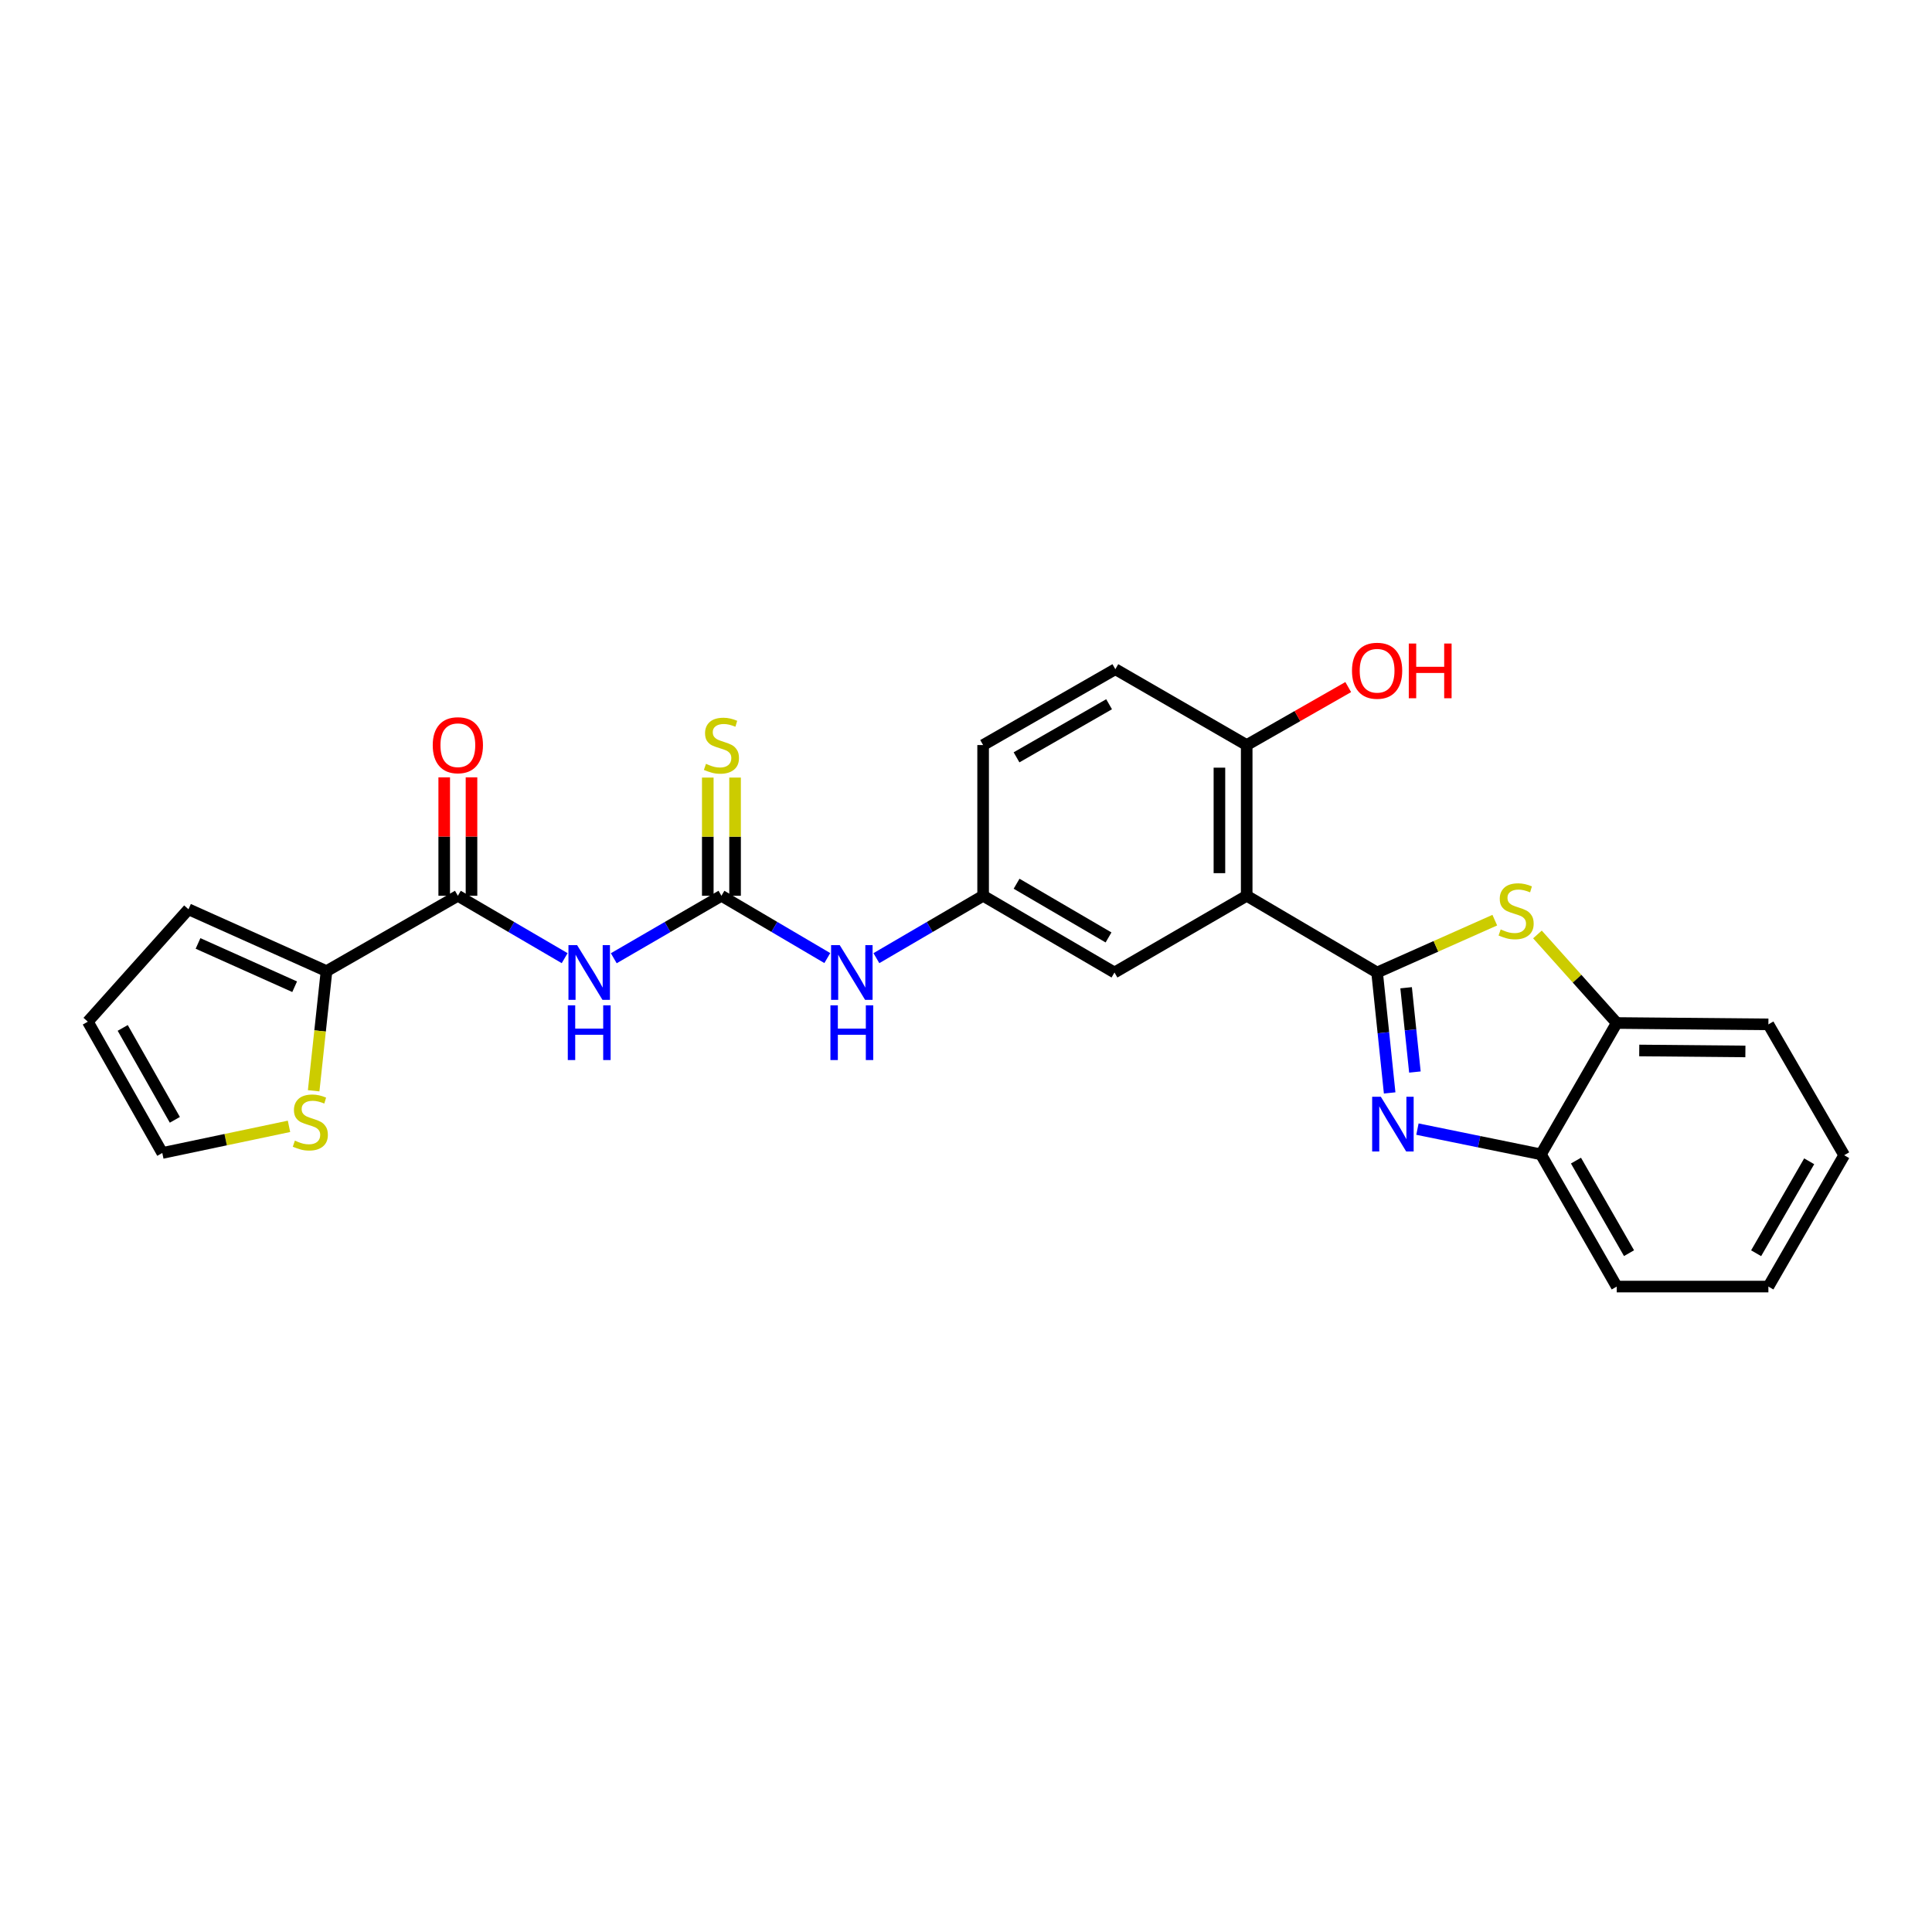 <?xml version='1.0' encoding='iso-8859-1'?>
<svg version='1.1' baseProfile='full'
              xmlns='http://www.w3.org/2000/svg'
                      xmlns:rdkit='http://www.rdkit.org/xml'
                      xmlns:xlink='http://www.w3.org/1999/xlink'
                  xml:space='preserve'
width='1000px' height='1000px' viewBox='0 0 1000 1000'>
<!-- END OF HEADER -->
<rect style='opacity:1.0;fill:#FFFFFF;stroke:none' width='1000' height='1000' x='0' y='0'> </rect>
<path class='bond-0' d='M 712.786,503.368 L 716.036,534.534' style='fill:none;fill-rule:evenodd;stroke:#000000;stroke-width:6px;stroke-linecap:butt;stroke-linejoin:miter;stroke-opacity:1' />
<path class='bond-0' d='M 716.036,534.534 L 719.285,565.699' style='fill:none;fill-rule:evenodd;stroke:#0000FF;stroke-width:6px;stroke-linecap:butt;stroke-linejoin:miter;stroke-opacity:1' />
<path class='bond-0' d='M 727.803,511.254 L 730.077,533.07' style='fill:none;fill-rule:evenodd;stroke:#000000;stroke-width:6px;stroke-linecap:butt;stroke-linejoin:miter;stroke-opacity:1' />
<path class='bond-0' d='M 730.077,533.07 L 732.352,554.885' style='fill:none;fill-rule:evenodd;stroke:#0000FF;stroke-width:6px;stroke-linecap:butt;stroke-linejoin:miter;stroke-opacity:1' />
<path class='bond-1' d='M 712.786,503.368 L 645.288,463.65' style='fill:none;fill-rule:evenodd;stroke:#000000;stroke-width:6px;stroke-linecap:butt;stroke-linejoin:miter;stroke-opacity:1' />
<path class='bond-2' d='M 712.786,503.368 L 743.243,489.818' style='fill:none;fill-rule:evenodd;stroke:#000000;stroke-width:6px;stroke-linecap:butt;stroke-linejoin:miter;stroke-opacity:1' />
<path class='bond-2' d='M 743.243,489.818 L 773.699,476.268' style='fill:none;fill-rule:evenodd;stroke:#CCCC00;stroke-width:6px;stroke-linecap:butt;stroke-linejoin:miter;stroke-opacity:1' />
<path class='bond-7' d='M 733.662,584.425 L 765.624,590.956' style='fill:none;fill-rule:evenodd;stroke:#0000FF;stroke-width:6px;stroke-linecap:butt;stroke-linejoin:miter;stroke-opacity:1' />
<path class='bond-7' d='M 765.624,590.956 L 797.587,597.486' style='fill:none;fill-rule:evenodd;stroke:#000000;stroke-width:6px;stroke-linecap:butt;stroke-linejoin:miter;stroke-opacity:1' />
<path class='bond-11' d='M 645.288,463.65 L 645.288,385.641' style='fill:none;fill-rule:evenodd;stroke:#000000;stroke-width:6px;stroke-linecap:butt;stroke-linejoin:miter;stroke-opacity:1' />
<path class='bond-11' d='M 631.17,451.949 L 631.17,397.343' style='fill:none;fill-rule:evenodd;stroke:#000000;stroke-width:6px;stroke-linecap:butt;stroke-linejoin:miter;stroke-opacity:1' />
<path class='bond-12' d='M 645.288,463.65 L 576.848,503.368' style='fill:none;fill-rule:evenodd;stroke:#000000;stroke-width:6px;stroke-linecap:butt;stroke-linejoin:miter;stroke-opacity:1' />
<path class='bond-8' d='M 795.779,483.671 L 816.299,506.586' style='fill:none;fill-rule:evenodd;stroke:#CCCC00;stroke-width:6px;stroke-linecap:butt;stroke-linejoin:miter;stroke-opacity:1' />
<path class='bond-8' d='M 816.299,506.586 L 836.819,529.501' style='fill:none;fill-rule:evenodd;stroke:#000000;stroke-width:6px;stroke-linecap:butt;stroke-linejoin:miter;stroke-opacity:1' />
<path class='bond-3' d='M 317.689,495.987 L 345.55,479.818' style='fill:none;fill-rule:evenodd;stroke:#0000FF;stroke-width:6px;stroke-linecap:butt;stroke-linejoin:miter;stroke-opacity:1' />
<path class='bond-3' d='M 345.55,479.818 L 373.411,463.65' style='fill:none;fill-rule:evenodd;stroke:#000000;stroke-width:6px;stroke-linecap:butt;stroke-linejoin:miter;stroke-opacity:1' />
<path class='bond-5' d='M 292.262,495.943 L 264.624,479.797' style='fill:none;fill-rule:evenodd;stroke:#0000FF;stroke-width:6px;stroke-linecap:butt;stroke-linejoin:miter;stroke-opacity:1' />
<path class='bond-5' d='M 264.624,479.797 L 236.986,463.65' style='fill:none;fill-rule:evenodd;stroke:#000000;stroke-width:6px;stroke-linecap:butt;stroke-linejoin:miter;stroke-opacity:1' />
<path class='bond-4' d='M 373.411,463.65 L 400.811,479.773' style='fill:none;fill-rule:evenodd;stroke:#000000;stroke-width:6px;stroke-linecap:butt;stroke-linejoin:miter;stroke-opacity:1' />
<path class='bond-4' d='M 400.811,479.773 L 428.211,495.896' style='fill:none;fill-rule:evenodd;stroke:#0000FF;stroke-width:6px;stroke-linecap:butt;stroke-linejoin:miter;stroke-opacity:1' />
<path class='bond-13' d='M 380.469,463.65 L 380.469,433.061' style='fill:none;fill-rule:evenodd;stroke:#000000;stroke-width:6px;stroke-linecap:butt;stroke-linejoin:miter;stroke-opacity:1' />
<path class='bond-13' d='M 380.469,433.061 L 380.469,402.472' style='fill:none;fill-rule:evenodd;stroke:#CCCC00;stroke-width:6px;stroke-linecap:butt;stroke-linejoin:miter;stroke-opacity:1' />
<path class='bond-13' d='M 366.352,463.65 L 366.352,433.061' style='fill:none;fill-rule:evenodd;stroke:#000000;stroke-width:6px;stroke-linecap:butt;stroke-linejoin:miter;stroke-opacity:1' />
<path class='bond-13' d='M 366.352,433.061 L 366.352,402.472' style='fill:none;fill-rule:evenodd;stroke:#CCCC00;stroke-width:6px;stroke-linecap:butt;stroke-linejoin:miter;stroke-opacity:1' />
<path class='bond-6' d='M 236.986,463.65 L 169.001,502.654' style='fill:none;fill-rule:evenodd;stroke:#000000;stroke-width:6px;stroke-linecap:butt;stroke-linejoin:miter;stroke-opacity:1' />
<path class='bond-15' d='M 244.045,463.65 L 244.045,433.001' style='fill:none;fill-rule:evenodd;stroke:#000000;stroke-width:6px;stroke-linecap:butt;stroke-linejoin:miter;stroke-opacity:1' />
<path class='bond-15' d='M 244.045,433.001 L 244.045,402.352' style='fill:none;fill-rule:evenodd;stroke:#FF0000;stroke-width:6px;stroke-linecap:butt;stroke-linejoin:miter;stroke-opacity:1' />
<path class='bond-15' d='M 229.927,463.65 L 229.927,433.001' style='fill:none;fill-rule:evenodd;stroke:#000000;stroke-width:6px;stroke-linecap:butt;stroke-linejoin:miter;stroke-opacity:1' />
<path class='bond-15' d='M 229.927,433.001 L 229.927,402.352' style='fill:none;fill-rule:evenodd;stroke:#FF0000;stroke-width:6px;stroke-linecap:butt;stroke-linejoin:miter;stroke-opacity:1' />
<path class='bond-9' d='M 169.001,502.654 L 165.676,533.622' style='fill:none;fill-rule:evenodd;stroke:#000000;stroke-width:6px;stroke-linecap:butt;stroke-linejoin:miter;stroke-opacity:1' />
<path class='bond-9' d='M 165.676,533.622 L 162.351,564.589' style='fill:none;fill-rule:evenodd;stroke:#CCCC00;stroke-width:6px;stroke-linecap:butt;stroke-linejoin:miter;stroke-opacity:1' />
<path class='bond-16' d='M 169.001,502.654 L 97.557,470.638' style='fill:none;fill-rule:evenodd;stroke:#000000;stroke-width:6px;stroke-linecap:butt;stroke-linejoin:miter;stroke-opacity:1' />
<path class='bond-16' d='M 152.511,510.735 L 102.5,488.324' style='fill:none;fill-rule:evenodd;stroke:#000000;stroke-width:6px;stroke-linecap:butt;stroke-linejoin:miter;stroke-opacity:1' />
<path class='bond-22' d='M 797.587,597.486 L 836.819,665.926' style='fill:none;fill-rule:evenodd;stroke:#000000;stroke-width:6px;stroke-linecap:butt;stroke-linejoin:miter;stroke-opacity:1' />
<path class='bond-22' d='M 815.72,600.731 L 843.182,648.639' style='fill:none;fill-rule:evenodd;stroke:#000000;stroke-width:6px;stroke-linecap:butt;stroke-linejoin:miter;stroke-opacity:1' />
<path class='bond-26' d='M 797.587,597.486 L 836.819,529.501' style='fill:none;fill-rule:evenodd;stroke:#000000;stroke-width:6px;stroke-linecap:butt;stroke-linejoin:miter;stroke-opacity:1' />
<path class='bond-23' d='M 836.819,529.501 L 915.314,530.215' style='fill:none;fill-rule:evenodd;stroke:#000000;stroke-width:6px;stroke-linecap:butt;stroke-linejoin:miter;stroke-opacity:1' />
<path class='bond-23' d='M 848.465,543.726 L 903.411,544.225' style='fill:none;fill-rule:evenodd;stroke:#000000;stroke-width:6px;stroke-linecap:butt;stroke-linejoin:miter;stroke-opacity:1' />
<path class='bond-17' d='M 149.587,582.991 L 116.795,589.886' style='fill:none;fill-rule:evenodd;stroke:#CCCC00;stroke-width:6px;stroke-linecap:butt;stroke-linejoin:miter;stroke-opacity:1' />
<path class='bond-17' d='M 116.795,589.886 L 84.004,596.781' style='fill:none;fill-rule:evenodd;stroke:#000000;stroke-width:6px;stroke-linecap:butt;stroke-linejoin:miter;stroke-opacity:1' />
<path class='bond-10' d='M 453.617,495.94 L 481.24,479.795' style='fill:none;fill-rule:evenodd;stroke:#0000FF;stroke-width:6px;stroke-linecap:butt;stroke-linejoin:miter;stroke-opacity:1' />
<path class='bond-10' d='M 481.24,479.795 L 508.863,463.65' style='fill:none;fill-rule:evenodd;stroke:#000000;stroke-width:6px;stroke-linecap:butt;stroke-linejoin:miter;stroke-opacity:1' />
<path class='bond-19' d='M 645.288,385.641 L 577.303,346.378' style='fill:none;fill-rule:evenodd;stroke:#000000;stroke-width:6px;stroke-linecap:butt;stroke-linejoin:miter;stroke-opacity:1' />
<path class='bond-21' d='M 645.288,385.641 L 671.565,370.634' style='fill:none;fill-rule:evenodd;stroke:#000000;stroke-width:6px;stroke-linecap:butt;stroke-linejoin:miter;stroke-opacity:1' />
<path class='bond-21' d='M 671.565,370.634 L 697.843,355.626' style='fill:none;fill-rule:evenodd;stroke:#FF0000;stroke-width:6px;stroke-linecap:butt;stroke-linejoin:miter;stroke-opacity:1' />
<path class='bond-14' d='M 576.848,503.368 L 508.863,463.65' style='fill:none;fill-rule:evenodd;stroke:#000000;stroke-width:6px;stroke-linecap:butt;stroke-linejoin:miter;stroke-opacity:1' />
<path class='bond-14' d='M 573.772,485.22 L 526.182,457.418' style='fill:none;fill-rule:evenodd;stroke:#000000;stroke-width:6px;stroke-linecap:butt;stroke-linejoin:miter;stroke-opacity:1' />
<path class='bond-20' d='M 508.863,463.65 L 508.863,385.641' style='fill:none;fill-rule:evenodd;stroke:#000000;stroke-width:6px;stroke-linecap:butt;stroke-linejoin:miter;stroke-opacity:1' />
<path class='bond-18' d='M 97.557,470.638 L 45.455,528.819' style='fill:none;fill-rule:evenodd;stroke:#000000;stroke-width:6px;stroke-linecap:butt;stroke-linejoin:miter;stroke-opacity:1' />
<path class='bond-29' d='M 84.004,596.781 L 45.455,528.819' style='fill:none;fill-rule:evenodd;stroke:#000000;stroke-width:6px;stroke-linecap:butt;stroke-linejoin:miter;stroke-opacity:1' />
<path class='bond-29' d='M 90.501,579.621 L 63.517,532.048' style='fill:none;fill-rule:evenodd;stroke:#000000;stroke-width:6px;stroke-linecap:butt;stroke-linejoin:miter;stroke-opacity:1' />
<path class='bond-27' d='M 577.303,346.378 L 508.863,385.641' style='fill:none;fill-rule:evenodd;stroke:#000000;stroke-width:6px;stroke-linecap:butt;stroke-linejoin:miter;stroke-opacity:1' />
<path class='bond-27' d='M 574.062,364.513 L 526.154,391.998' style='fill:none;fill-rule:evenodd;stroke:#000000;stroke-width:6px;stroke-linecap:butt;stroke-linejoin:miter;stroke-opacity:1' />
<path class='bond-25' d='M 836.819,665.926 L 915.314,665.926' style='fill:none;fill-rule:evenodd;stroke:#000000;stroke-width:6px;stroke-linecap:butt;stroke-linejoin:miter;stroke-opacity:1' />
<path class='bond-24' d='M 915.314,530.215 L 954.545,597.941' style='fill:none;fill-rule:evenodd;stroke:#000000;stroke-width:6px;stroke-linecap:butt;stroke-linejoin:miter;stroke-opacity:1' />
<path class='bond-28' d='M 954.545,597.941 L 915.314,665.926' style='fill:none;fill-rule:evenodd;stroke:#000000;stroke-width:6px;stroke-linecap:butt;stroke-linejoin:miter;stroke-opacity:1' />
<path class='bond-28' d='M 936.433,601.083 L 908.971,648.672' style='fill:none;fill-rule:evenodd;stroke:#000000;stroke-width:6px;stroke-linecap:butt;stroke-linejoin:miter;stroke-opacity:1' />
<path  class='atom-1' d='M 714.707 567.671
L 723.987 582.671
Q 724.907 584.151, 726.387 586.831
Q 727.867 589.511, 727.947 589.671
L 727.947 567.671
L 731.707 567.671
L 731.707 595.991
L 727.827 595.991
L 717.867 579.591
Q 716.707 577.671, 715.467 575.471
Q 714.267 573.271, 713.907 572.591
L 713.907 595.991
L 710.227 595.991
L 710.227 567.671
L 714.707 567.671
' fill='#0000FF'/>
<path  class='atom-3' d='M 776.748 481.072
Q 777.068 481.192, 778.388 481.752
Q 779.708 482.312, 781.148 482.672
Q 782.628 482.992, 784.068 482.992
Q 786.748 482.992, 788.308 481.712
Q 789.868 480.392, 789.868 478.112
Q 789.868 476.552, 789.068 475.592
Q 788.308 474.632, 787.108 474.112
Q 785.908 473.592, 783.908 472.992
Q 781.388 472.232, 779.868 471.512
Q 778.388 470.792, 777.308 469.272
Q 776.268 467.752, 776.268 465.192
Q 776.268 461.632, 778.668 459.432
Q 781.108 457.232, 785.908 457.232
Q 789.188 457.232, 792.908 458.792
L 791.988 461.872
Q 788.588 460.472, 786.028 460.472
Q 783.268 460.472, 781.748 461.632
Q 780.228 462.752, 780.268 464.712
Q 780.268 466.232, 781.028 467.152
Q 781.828 468.072, 782.948 468.592
Q 784.108 469.112, 786.028 469.712
Q 788.588 470.512, 790.108 471.312
Q 791.628 472.112, 792.708 473.752
Q 793.828 475.352, 793.828 478.112
Q 793.828 482.032, 791.188 484.152
Q 788.588 486.232, 784.228 486.232
Q 781.708 486.232, 779.788 485.672
Q 777.908 485.152, 775.668 484.232
L 776.748 481.072
' fill='#CCCC00'/>
<path  class='atom-4' d='M 298.711 489.208
L 307.991 504.208
Q 308.911 505.688, 310.391 508.368
Q 311.871 511.048, 311.951 511.208
L 311.951 489.208
L 315.711 489.208
L 315.711 517.528
L 311.831 517.528
L 301.871 501.128
Q 300.711 499.208, 299.471 497.008
Q 298.271 494.808, 297.911 494.128
L 297.911 517.528
L 294.231 517.528
L 294.231 489.208
L 298.711 489.208
' fill='#0000FF'/>
<path  class='atom-4' d='M 293.891 520.36
L 297.731 520.36
L 297.731 532.4
L 312.211 532.4
L 312.211 520.36
L 316.051 520.36
L 316.051 548.68
L 312.211 548.68
L 312.211 535.6
L 297.731 535.6
L 297.731 548.68
L 293.891 548.68
L 293.891 520.36
' fill='#0000FF'/>
<path  class='atom-10' d='M 152.624 590.391
Q 152.944 590.511, 154.264 591.071
Q 155.584 591.631, 157.024 591.991
Q 158.504 592.311, 159.944 592.311
Q 162.624 592.311, 164.184 591.031
Q 165.744 589.711, 165.744 587.431
Q 165.744 585.871, 164.944 584.911
Q 164.184 583.951, 162.984 583.431
Q 161.784 582.911, 159.784 582.311
Q 157.264 581.551, 155.744 580.831
Q 154.264 580.111, 153.184 578.591
Q 152.144 577.071, 152.144 574.511
Q 152.144 570.951, 154.544 568.751
Q 156.984 566.551, 161.784 566.551
Q 165.064 566.551, 168.784 568.111
L 167.864 571.191
Q 164.464 569.791, 161.904 569.791
Q 159.144 569.791, 157.624 570.951
Q 156.104 572.071, 156.144 574.031
Q 156.144 575.551, 156.904 576.471
Q 157.704 577.391, 158.824 577.911
Q 159.984 578.431, 161.904 579.031
Q 164.464 579.831, 165.984 580.631
Q 167.504 581.431, 168.584 583.071
Q 169.704 584.671, 169.704 587.431
Q 169.704 591.351, 167.064 593.471
Q 164.464 595.551, 160.104 595.551
Q 157.584 595.551, 155.664 594.991
Q 153.784 594.471, 151.544 593.551
L 152.624 590.391
' fill='#CCCC00'/>
<path  class='atom-11' d='M 434.649 489.208
L 443.929 504.208
Q 444.849 505.688, 446.329 508.368
Q 447.809 511.048, 447.889 511.208
L 447.889 489.208
L 451.649 489.208
L 451.649 517.528
L 447.769 517.528
L 437.809 501.128
Q 436.649 499.208, 435.409 497.008
Q 434.209 494.808, 433.849 494.128
L 433.849 517.528
L 430.169 517.528
L 430.169 489.208
L 434.649 489.208
' fill='#0000FF'/>
<path  class='atom-11' d='M 429.829 520.36
L 433.669 520.36
L 433.669 532.4
L 448.149 532.4
L 448.149 520.36
L 451.989 520.36
L 451.989 548.68
L 448.149 548.68
L 448.149 535.6
L 433.669 535.6
L 433.669 548.68
L 429.829 548.68
L 429.829 520.36
' fill='#0000FF'/>
<path  class='atom-14' d='M 365.411 395.361
Q 365.731 395.481, 367.051 396.041
Q 368.371 396.601, 369.811 396.961
Q 371.291 397.281, 372.731 397.281
Q 375.411 397.281, 376.971 396.001
Q 378.531 394.681, 378.531 392.401
Q 378.531 390.841, 377.731 389.881
Q 376.971 388.921, 375.771 388.401
Q 374.571 387.881, 372.571 387.281
Q 370.051 386.521, 368.531 385.801
Q 367.051 385.081, 365.971 383.561
Q 364.931 382.041, 364.931 379.481
Q 364.931 375.921, 367.331 373.721
Q 369.771 371.521, 374.571 371.521
Q 377.851 371.521, 381.571 373.081
L 380.651 376.161
Q 377.251 374.761, 374.691 374.761
Q 371.931 374.761, 370.411 375.921
Q 368.891 377.041, 368.931 379.001
Q 368.931 380.521, 369.691 381.441
Q 370.491 382.361, 371.611 382.881
Q 372.771 383.401, 374.691 384.001
Q 377.251 384.801, 378.771 385.601
Q 380.291 386.401, 381.371 388.041
Q 382.491 389.641, 382.491 392.401
Q 382.491 396.321, 379.851 398.441
Q 377.251 400.521, 372.891 400.521
Q 370.371 400.521, 368.451 399.961
Q 366.571 399.441, 364.331 398.521
L 365.411 395.361
' fill='#CCCC00'/>
<path  class='atom-16' d='M 223.986 385.721
Q 223.986 378.921, 227.346 375.121
Q 230.706 371.321, 236.986 371.321
Q 243.266 371.321, 246.626 375.121
Q 249.986 378.921, 249.986 385.721
Q 249.986 392.601, 246.586 396.521
Q 243.186 400.401, 236.986 400.401
Q 230.746 400.401, 227.346 396.521
Q 223.986 392.641, 223.986 385.721
M 236.986 397.201
Q 241.306 397.201, 243.626 394.321
Q 245.986 391.401, 245.986 385.721
Q 245.986 380.161, 243.626 377.361
Q 241.306 374.521, 236.986 374.521
Q 232.666 374.521, 230.306 377.321
Q 227.986 380.121, 227.986 385.721
Q 227.986 391.441, 230.306 394.321
Q 232.666 397.201, 236.986 397.201
' fill='#FF0000'/>
<path  class='atom-22' d='M 699.786 347.172
Q 699.786 340.372, 703.146 336.572
Q 706.506 332.772, 712.786 332.772
Q 719.066 332.772, 722.426 336.572
Q 725.786 340.372, 725.786 347.172
Q 725.786 354.052, 722.386 357.972
Q 718.986 361.852, 712.786 361.852
Q 706.546 361.852, 703.146 357.972
Q 699.786 354.092, 699.786 347.172
M 712.786 358.652
Q 717.106 358.652, 719.426 355.772
Q 721.786 352.852, 721.786 347.172
Q 721.786 341.612, 719.426 338.812
Q 717.106 335.972, 712.786 335.972
Q 708.466 335.972, 706.106 338.772
Q 703.786 341.572, 703.786 347.172
Q 703.786 352.892, 706.106 355.772
Q 708.466 358.652, 712.786 358.652
' fill='#FF0000'/>
<path  class='atom-22' d='M 729.186 333.092
L 733.026 333.092
L 733.026 345.132
L 747.506 345.132
L 747.506 333.092
L 751.346 333.092
L 751.346 361.412
L 747.506 361.412
L 747.506 348.332
L 733.026 348.332
L 733.026 361.412
L 729.186 361.412
L 729.186 333.092
' fill='#FF0000'/>
</svg>
